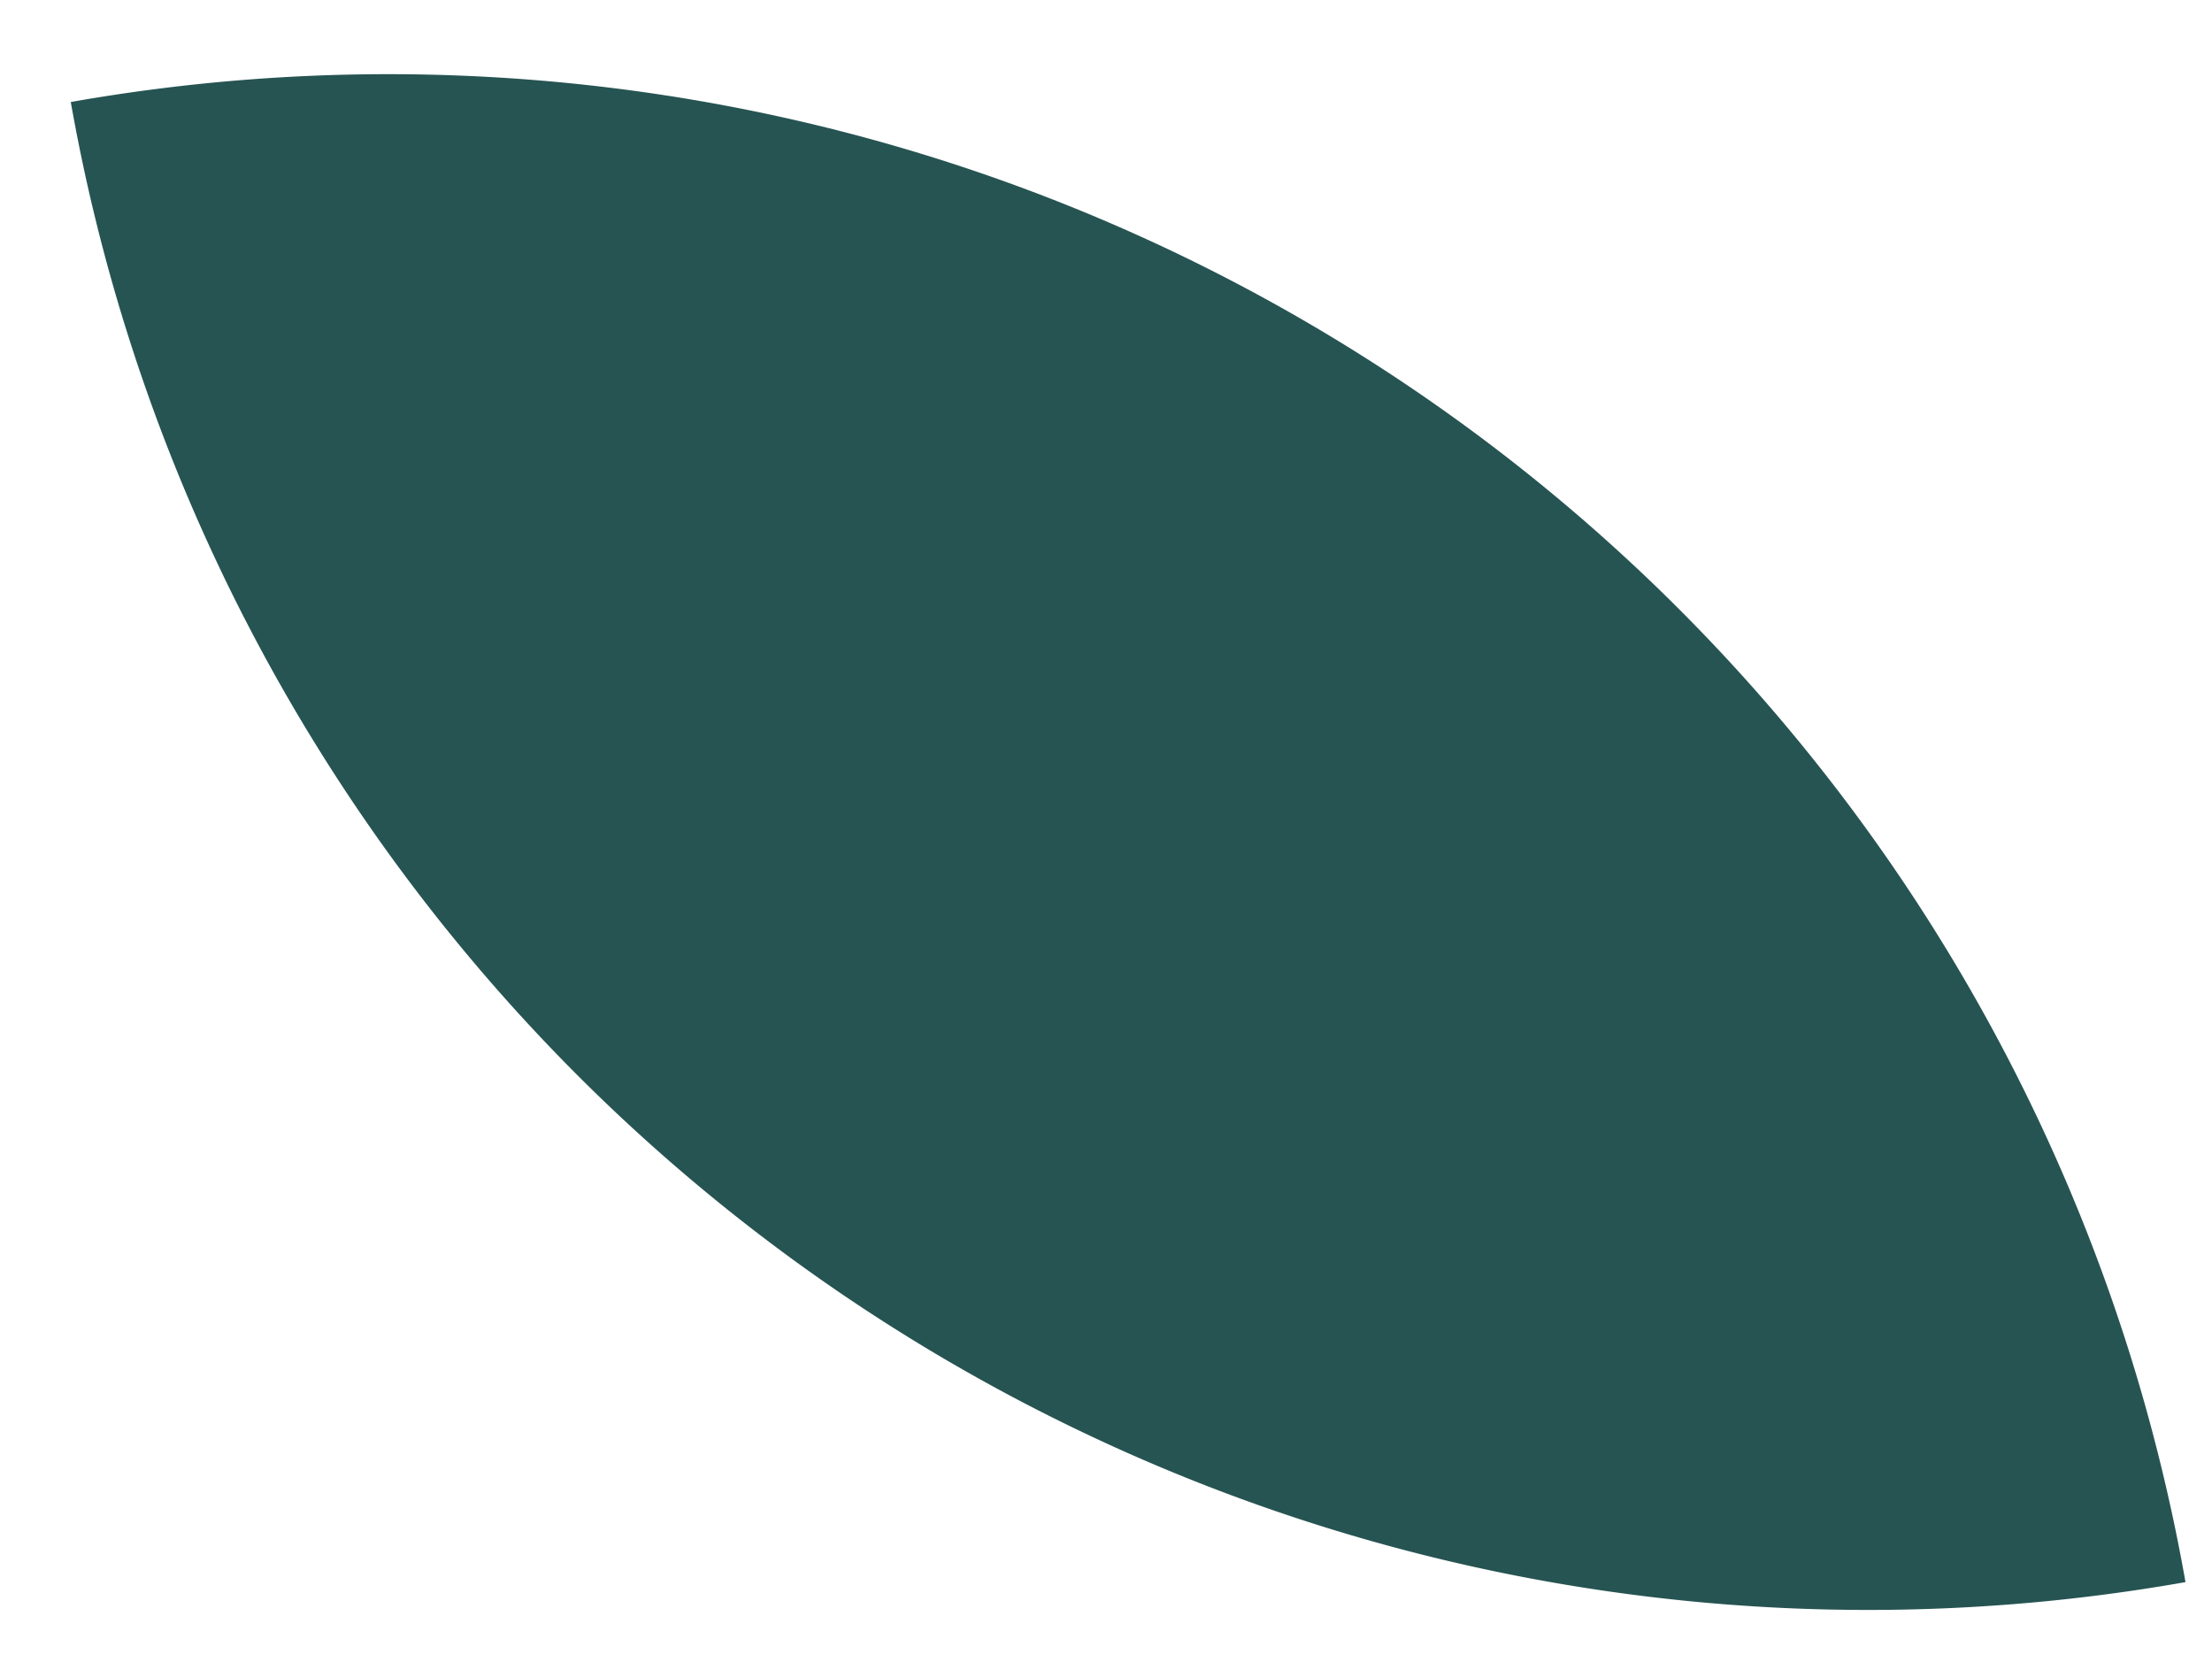<?xml version="1.0" encoding="UTF-8"?> <svg xmlns="http://www.w3.org/2000/svg" xmlns:xlink="http://www.w3.org/1999/xlink" width="163" height="123" viewBox="0 0 163 123"><defs><clipPath id="clip-path"><rect id="Rectángulo_1707" data-name="Rectángulo 1707" width="163" height="123" transform="translate(1666 1405)" fill="#fff" opacity="0.59"></rect></clipPath></defs><g id="Enmascarar_grupo_12" data-name="Enmascarar grupo 12" transform="translate(-1666 -1405)" clip-path="url(#clip-path)"><path id="Rectángulo_240" data-name="Rectángulo 240" d="M134.453,0h0a0,0,0,0,1,0,0V0A134.453,134.453,0,0,1,0,134.453H0a0,0,0,0,1,0,0v0A134.453,134.453,0,0,1,134.453,0Z" transform="matrix(0.174, 0.985, -0.985, 0.174, 1803.652, 1389.121)" fill="#265452"></path></g></svg> 